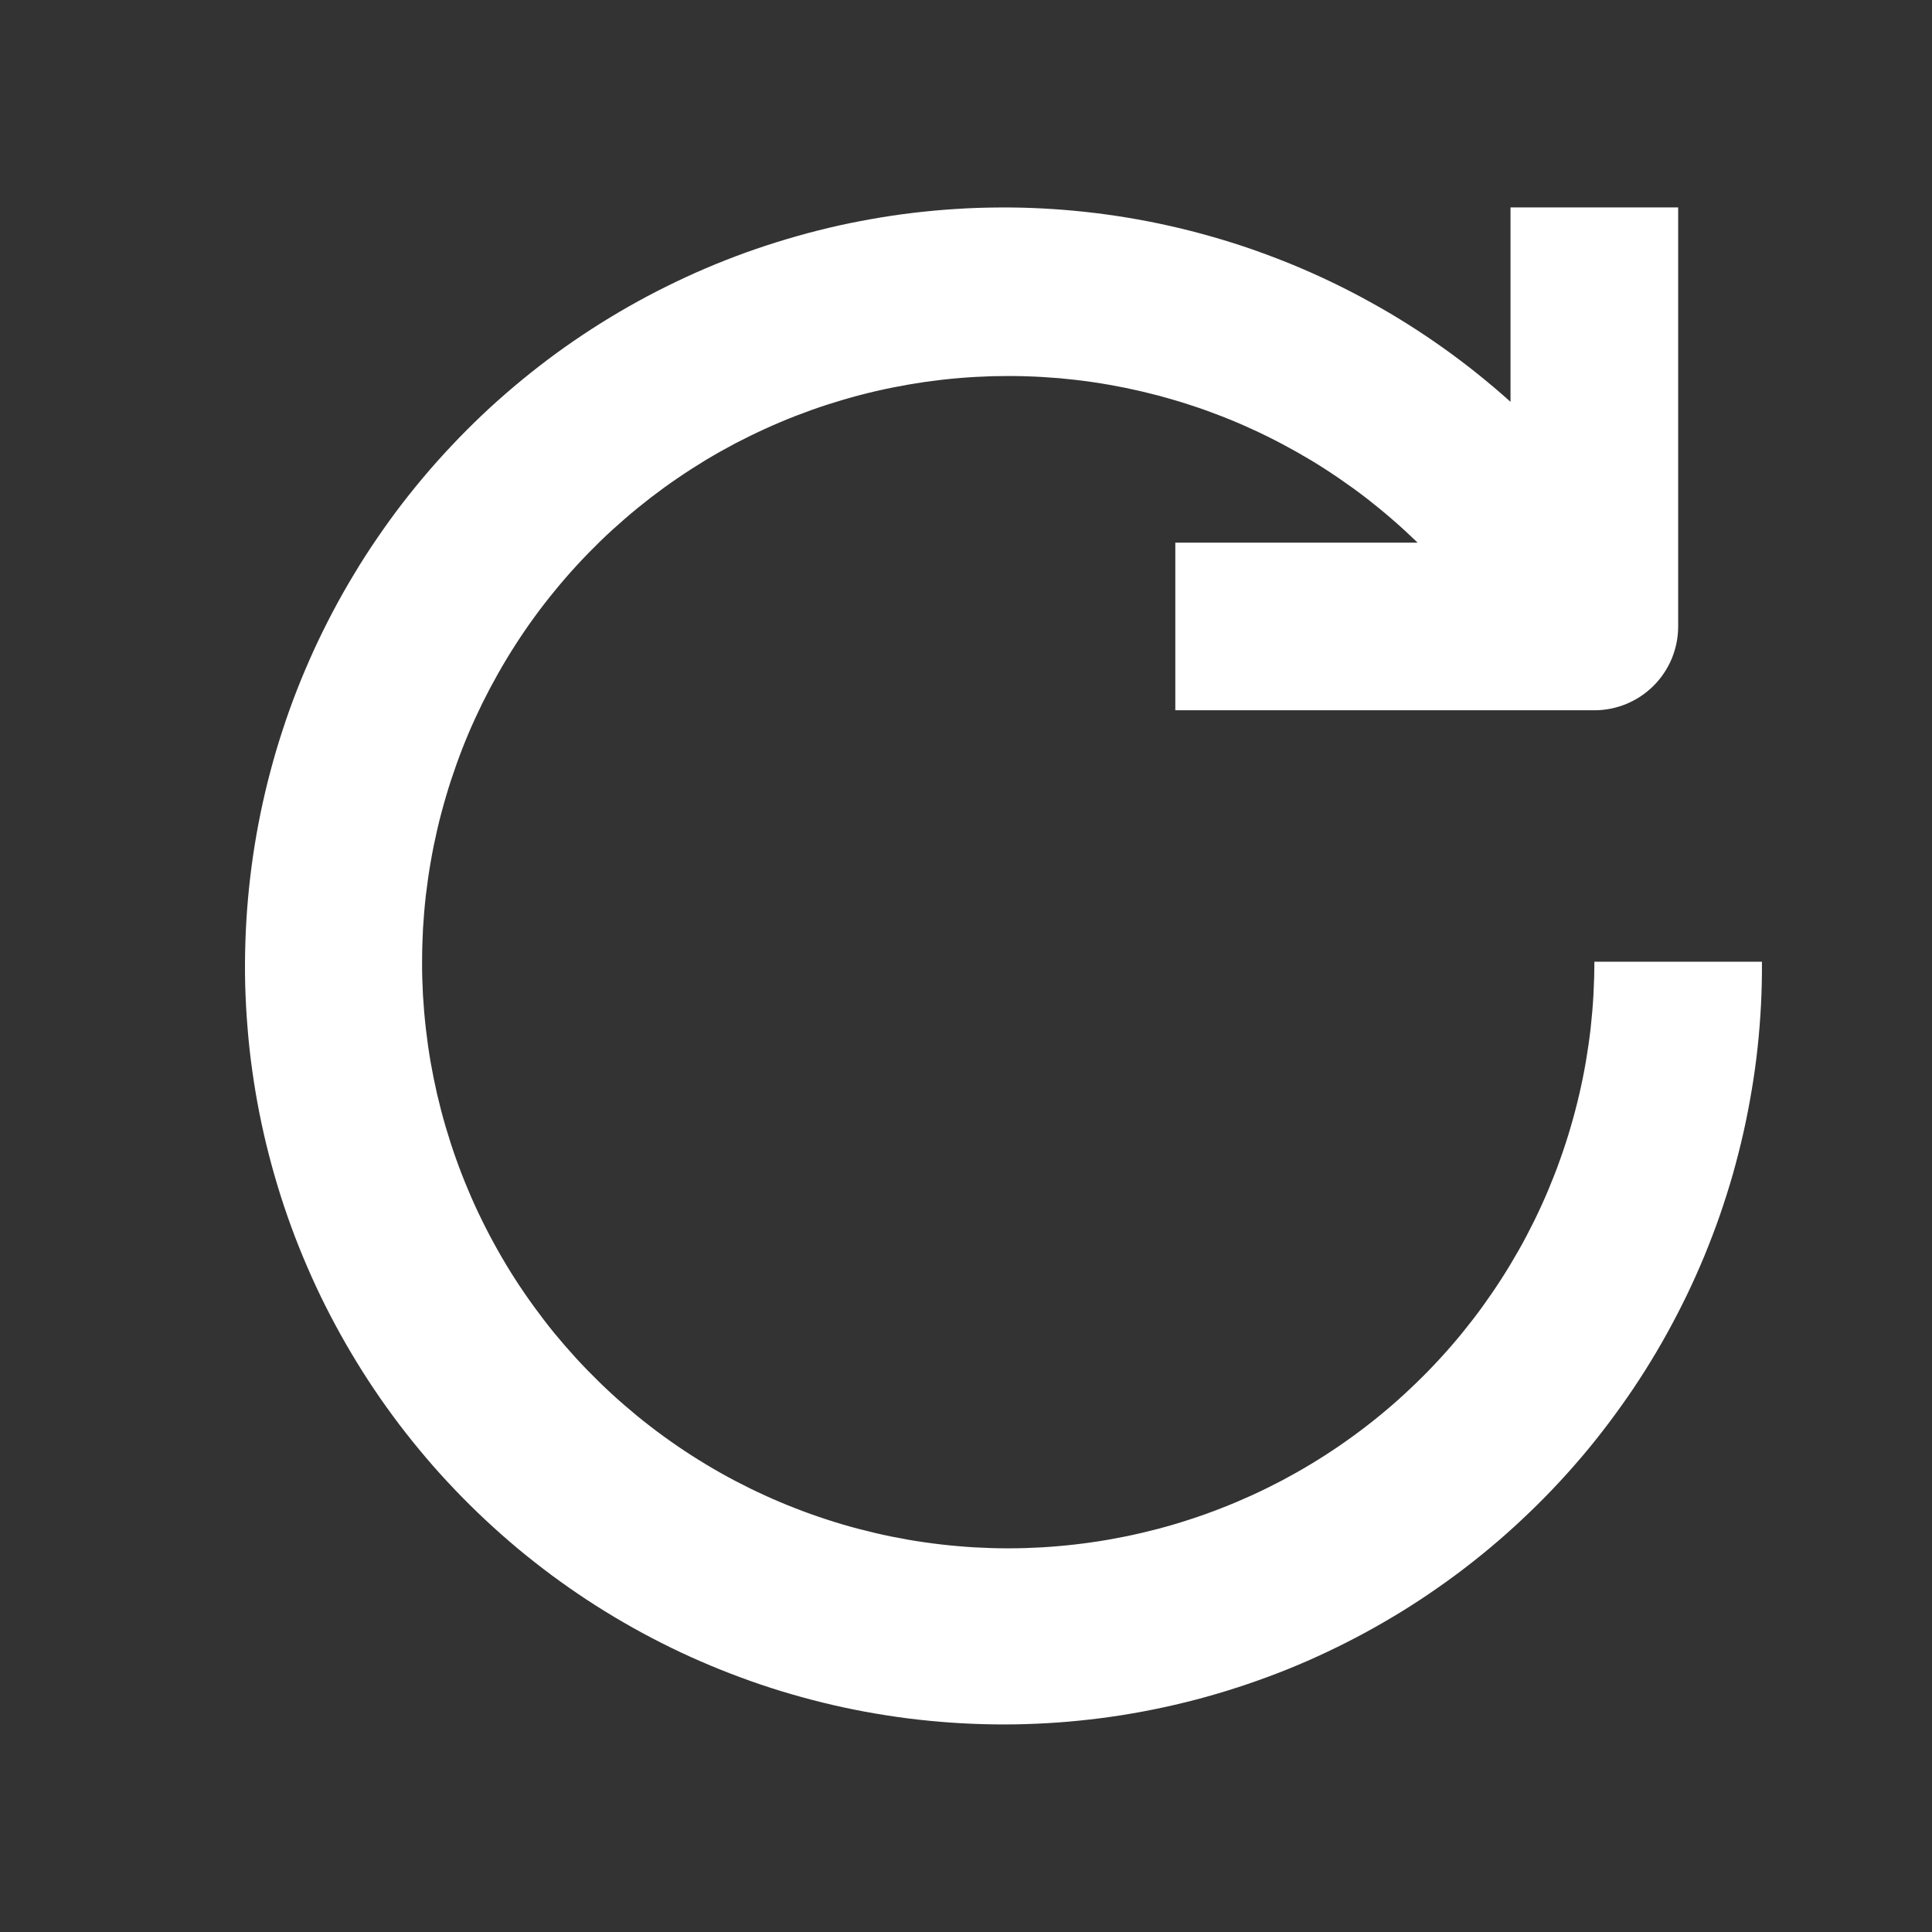 <svg xmlns="http://www.w3.org/2000/svg" xmlns:xlink="http://www.w3.org/1999/xlink" width="150" zoomAndPan="magnify" viewBox="0 0 112.5 112.5" height="150" preserveAspectRatio="xMidYMid meet" version="1.0"><rect x="0" y="0" width="112.5" height="112.5" fill="#333333" stroke="none"/><defs><clipPath id="fd6cf9d9f6"><path d="M 14 12 L 102.727 12 L 102.727 101 L 14 101 Z M 14 12 " clip-rule="nonzero"/></clipPath></defs><g clip-path="url(#fd6cf9d9f6)"><path fill="#ffffff" d="M 102.598 56 C 102.602 56.836 102.586 57.668 102.543 58.504 C 102.5 59.34 102.434 60.172 102.344 61.004 C 102.254 61.836 102.141 62.664 102 63.488 C 101.863 64.312 101.703 65.133 101.52 65.949 C 101.336 66.766 101.129 67.574 100.902 68.379 C 100.672 69.184 100.418 69.977 100.145 70.77 C 99.871 71.559 99.57 72.34 99.254 73.113 C 98.934 73.883 98.594 74.648 98.23 75.402 C 97.867 76.152 97.484 76.895 97.078 77.629 C 96.676 78.359 96.25 79.078 95.805 79.785 C 95.359 80.492 94.895 81.188 94.406 81.867 C 93.922 82.551 93.418 83.215 92.895 83.871 C 92.375 84.523 91.832 85.16 91.273 85.781 C 90.715 86.402 90.137 87.008 89.543 87.598 C 88.949 88.184 88.34 88.758 87.715 89.312 C 87.09 89.867 86.449 90.402 85.793 90.918 C 85.137 91.438 84.465 91.938 83.781 92.414 C 83.098 92.895 82.398 93.355 81.688 93.797 C 80.977 94.234 80.254 94.656 79.52 95.055 C 78.785 95.453 78.039 95.832 77.285 96.188 C 76.527 96.547 75.762 96.883 74.988 97.195 C 74.211 97.508 73.43 97.797 72.637 98.066 C 71.844 98.336 71.047 98.582 70.242 98.805 C 69.434 99.031 68.625 99.23 67.809 99.406 C 66.988 99.586 66.168 99.738 65.344 99.871 C 64.516 100 63.688 100.109 62.855 100.191 C 62.023 100.277 61.191 100.336 60.355 100.371 C 59.52 100.41 58.684 100.422 57.848 100.41 C 57.012 100.398 56.176 100.363 55.344 100.305 C 54.508 100.246 53.68 100.164 52.848 100.059 C 52.02 99.953 51.195 99.824 50.371 99.672 C 49.551 99.52 48.73 99.344 47.922 99.145 C 47.109 98.945 46.301 98.723 45.504 98.48 C 44.703 98.234 43.91 97.969 43.129 97.676 C 42.344 97.387 41.566 97.074 40.801 96.742 C 40.035 96.41 39.277 96.055 38.531 95.676 C 37.785 95.301 37.051 94.902 36.328 94.484 C 35.602 94.066 34.891 93.625 34.191 93.168 C 33.492 92.707 32.809 92.23 32.137 91.734 C 31.465 91.234 30.809 90.719 30.164 90.184 C 29.523 89.648 28.898 89.094 28.285 88.523 C 27.676 87.953 27.082 87.367 26.504 86.762 C 25.926 86.156 25.363 85.539 24.824 84.902 C 24.281 84.266 23.758 83.613 23.25 82.949 C 22.746 82.281 22.258 81.602 21.793 80.91 C 21.324 80.215 20.879 79.508 20.453 78.789 C 20.023 78.07 19.621 77.34 19.234 76.598 C 18.848 75.855 18.484 75.105 18.141 74.34 C 17.801 73.578 17.48 72.809 17.18 72.027 C 16.883 71.246 16.605 70.457 16.352 69.66 C 16.098 68.863 15.867 68.059 15.66 67.25 C 15.449 66.441 15.266 65.625 15.102 64.805 C 14.941 63.984 14.801 63.16 14.688 62.332 C 14.57 61.504 14.48 60.676 14.414 59.84 C 14.344 59.008 14.301 58.172 14.277 57.336 C 14.258 56.5 14.262 55.668 14.289 54.832 C 14.316 53.996 14.367 53.16 14.441 52.328 C 14.516 51.496 14.613 50.664 14.734 49.84 C 14.855 49.012 15 48.188 15.168 47.367 C 15.336 46.551 15.527 45.734 15.742 44.93 C 15.953 44.121 16.191 43.32 16.453 42.523 C 16.711 41.73 16.992 40.941 17.297 40.164 C 17.602 39.387 17.93 38.617 18.277 37.855 C 18.625 37.094 18.996 36.348 19.387 35.605 C 19.777 34.867 20.188 34.141 20.621 33.426 C 21.051 32.707 21.504 32.004 21.977 31.316 C 22.449 30.625 22.938 29.949 23.449 29.285 C 23.961 28.625 24.488 27.977 25.035 27.344 C 25.582 26.715 26.148 26.098 26.73 25.496 C 27.312 24.898 27.91 24.312 28.523 23.746 C 29.141 23.18 29.77 22.633 30.418 22.102 C 31.062 21.574 31.723 21.062 32.398 20.566 C 33.074 20.074 33.766 19.602 34.465 19.148 C 35.168 18.695 35.883 18.262 36.609 17.848 C 37.336 17.434 38.074 17.043 38.824 16.672 C 39.574 16.301 40.332 15.949 41.102 15.621 C 41.871 15.293 42.648 14.988 43.434 14.703 C 44.219 14.422 45.016 14.16 45.816 13.922 C 46.617 13.684 47.426 13.465 48.238 13.273 C 49.051 13.078 49.871 12.91 50.691 12.766 C 51.516 12.617 52.344 12.492 53.172 12.395 C 54.004 12.297 54.836 12.219 55.668 12.168 C 56.504 12.113 57.34 12.086 58.176 12.082 C 59.012 12.074 59.848 12.094 60.68 12.137 C 61.516 12.18 62.348 12.246 63.18 12.336 C 64.012 12.426 64.84 12.539 65.664 12.676 C 66.488 12.812 67.309 12.973 68.125 13.156 C 68.941 13.34 69.75 13.547 70.555 13.777 C 71.359 14.004 72.156 14.258 72.945 14.531 C 73.734 14.809 74.516 15.105 75.289 15.422 C 76.062 15.742 76.824 16.082 77.578 16.445 C 78.332 16.809 79.074 17.191 79.805 17.598 C 80.539 18 81.258 18.426 81.965 18.871 C 82.672 19.316 83.367 19.781 84.047 20.266 C 84.727 20.75 85.395 21.254 86.047 21.777 C 86.699 22.301 87.336 22.84 87.957 23.398 L 87.957 12.078 L 97.719 12.078 L 97.719 36.48 C 97.719 36.801 97.688 37.117 97.625 37.43 C 97.562 37.746 97.469 38.051 97.348 38.348 C 97.227 38.641 97.074 38.922 96.895 39.191 C 96.719 39.457 96.516 39.703 96.289 39.93 C 96.062 40.156 95.816 40.359 95.551 40.535 C 95.285 40.715 95.004 40.863 94.707 40.988 C 94.41 41.109 94.105 41.203 93.789 41.266 C 93.477 41.328 93.16 41.359 92.84 41.359 L 68.438 41.359 L 68.438 31.598 L 82.547 31.598 C 82.078 31.145 81.602 30.703 81.109 30.277 C 80.621 29.852 80.117 29.438 79.605 29.039 C 79.09 28.641 78.562 28.258 78.027 27.891 C 77.492 27.523 76.945 27.168 76.391 26.832 C 75.832 26.496 75.266 26.176 74.691 25.871 C 74.117 25.566 73.535 25.277 72.945 25.008 C 72.352 24.734 71.754 24.48 71.148 24.242 C 70.543 24.008 69.934 23.785 69.312 23.586 C 68.695 23.383 68.07 23.199 67.441 23.031 C 66.816 22.867 66.18 22.719 65.543 22.586 C 64.906 22.457 64.266 22.344 63.625 22.25 C 62.98 22.156 62.332 22.082 61.688 22.023 C 61.039 21.969 60.391 21.93 59.738 21.91 C 59.09 21.891 58.438 21.891 57.789 21.906 C 57.137 21.926 56.488 21.961 55.84 22.016 C 55.191 22.07 54.547 22.145 53.902 22.234 C 53.258 22.328 52.617 22.438 51.98 22.566 C 51.344 22.691 50.711 22.84 50.082 23.004 C 49.453 23.168 48.828 23.352 48.207 23.551 C 47.59 23.75 46.977 23.969 46.371 24.203 C 45.766 24.438 45.164 24.691 44.574 24.961 C 43.98 25.23 43.398 25.516 42.82 25.816 C 42.246 26.121 41.68 26.438 41.121 26.773 C 40.566 27.109 40.016 27.461 39.48 27.828 C 38.941 28.191 38.418 28.574 37.902 28.969 C 37.387 29.367 36.883 29.777 36.391 30.203 C 35.898 30.629 35.418 31.066 34.949 31.52 C 34.484 31.973 34.031 32.438 33.59 32.918 C 33.148 33.395 32.723 33.887 32.312 34.391 C 31.898 34.895 31.5 35.406 31.117 35.934 C 30.734 36.457 30.367 36.996 30.016 37.543 C 29.664 38.09 29.328 38.645 29.008 39.211 C 28.688 39.777 28.383 40.352 28.094 40.934 C 27.809 41.52 27.535 42.109 27.281 42.707 C 27.027 43.305 26.793 43.91 26.574 44.523 C 26.355 45.137 26.152 45.754 25.969 46.379 C 25.785 47.004 25.617 47.633 25.469 48.266 C 25.324 48.898 25.191 49.535 25.082 50.176 C 24.969 50.816 24.879 51.461 24.801 52.105 C 24.727 52.75 24.672 53.398 24.633 54.047 C 24.598 54.699 24.578 55.348 24.578 56 C 24.574 56.648 24.594 57.297 24.629 57.949 C 24.668 58.598 24.723 59.246 24.797 59.891 C 24.871 60.539 24.961 61.18 25.07 61.82 C 25.184 62.461 25.312 63.102 25.457 63.734 C 25.605 64.367 25.77 64.996 25.953 65.621 C 26.137 66.246 26.336 66.863 26.555 67.477 C 26.773 68.09 27.008 68.695 27.262 69.293 C 27.512 69.895 27.781 70.484 28.07 71.066 C 28.355 71.652 28.66 72.227 28.98 72.793 C 29.297 73.359 29.633 73.918 29.984 74.465 C 30.336 75.012 30.703 75.547 31.086 76.074 C 31.469 76.602 31.863 77.117 32.273 77.621 C 32.688 78.125 33.113 78.613 33.551 79.094 C 33.992 79.574 34.445 80.039 34.91 80.492 C 35.375 80.945 35.855 81.387 36.348 81.812 C 36.84 82.238 37.34 82.652 37.855 83.047 C 38.371 83.445 38.898 83.828 39.434 84.195 C 39.969 84.562 40.516 84.914 41.074 85.25 C 41.629 85.586 42.195 85.906 42.773 86.211 C 43.348 86.512 43.93 86.801 44.523 87.07 C 45.113 87.34 45.711 87.594 46.316 87.828 C 46.926 88.066 47.535 88.285 48.156 88.484 C 48.773 88.688 49.398 88.871 50.027 89.035 C 50.656 89.199 51.289 89.348 51.926 89.477 C 52.562 89.605 53.203 89.719 53.848 89.809 C 54.492 89.902 55.137 89.977 55.785 90.031 C 56.434 90.09 57.082 90.125 57.734 90.145 C 58.383 90.164 59.031 90.164 59.684 90.145 C 60.332 90.125 60.98 90.09 61.629 90.031 C 62.277 89.977 62.922 89.902 63.566 89.809 C 64.211 89.719 64.852 89.605 65.488 89.477 C 66.125 89.348 66.762 89.199 67.391 89.035 C 68.02 88.871 68.641 88.688 69.262 88.484 C 69.879 88.285 70.492 88.066 71.098 87.828 C 71.703 87.594 72.301 87.34 72.895 87.07 C 73.484 86.801 74.066 86.512 74.645 86.211 C 75.219 85.906 75.785 85.586 76.34 85.25 C 76.898 84.914 77.445 84.562 77.98 84.195 C 78.52 83.828 79.043 83.445 79.559 83.047 C 80.074 82.652 80.578 82.238 81.07 81.812 C 81.559 81.387 82.039 80.945 82.504 80.492 C 82.973 80.039 83.426 79.574 83.863 79.094 C 84.305 78.613 84.73 78.125 85.141 77.621 C 85.551 77.117 85.949 76.602 86.332 76.074 C 86.711 75.547 87.078 75.012 87.43 74.465 C 87.781 73.918 88.117 73.359 88.438 72.793 C 88.758 72.227 89.059 71.652 89.348 71.066 C 89.633 70.484 89.902 69.895 90.156 69.293 C 90.406 68.695 90.645 68.09 90.859 67.477 C 91.078 66.863 91.281 66.246 91.461 65.621 C 91.645 64.996 91.809 64.367 91.957 63.734 C 92.105 63.102 92.234 62.461 92.344 61.82 C 92.453 61.18 92.547 60.539 92.621 59.891 C 92.691 59.246 92.75 58.598 92.785 57.949 C 92.82 57.297 92.84 56.648 92.84 56 Z M 102.598 56 " fill-opacity="1" fill-rule="nonzero"/></g></svg>